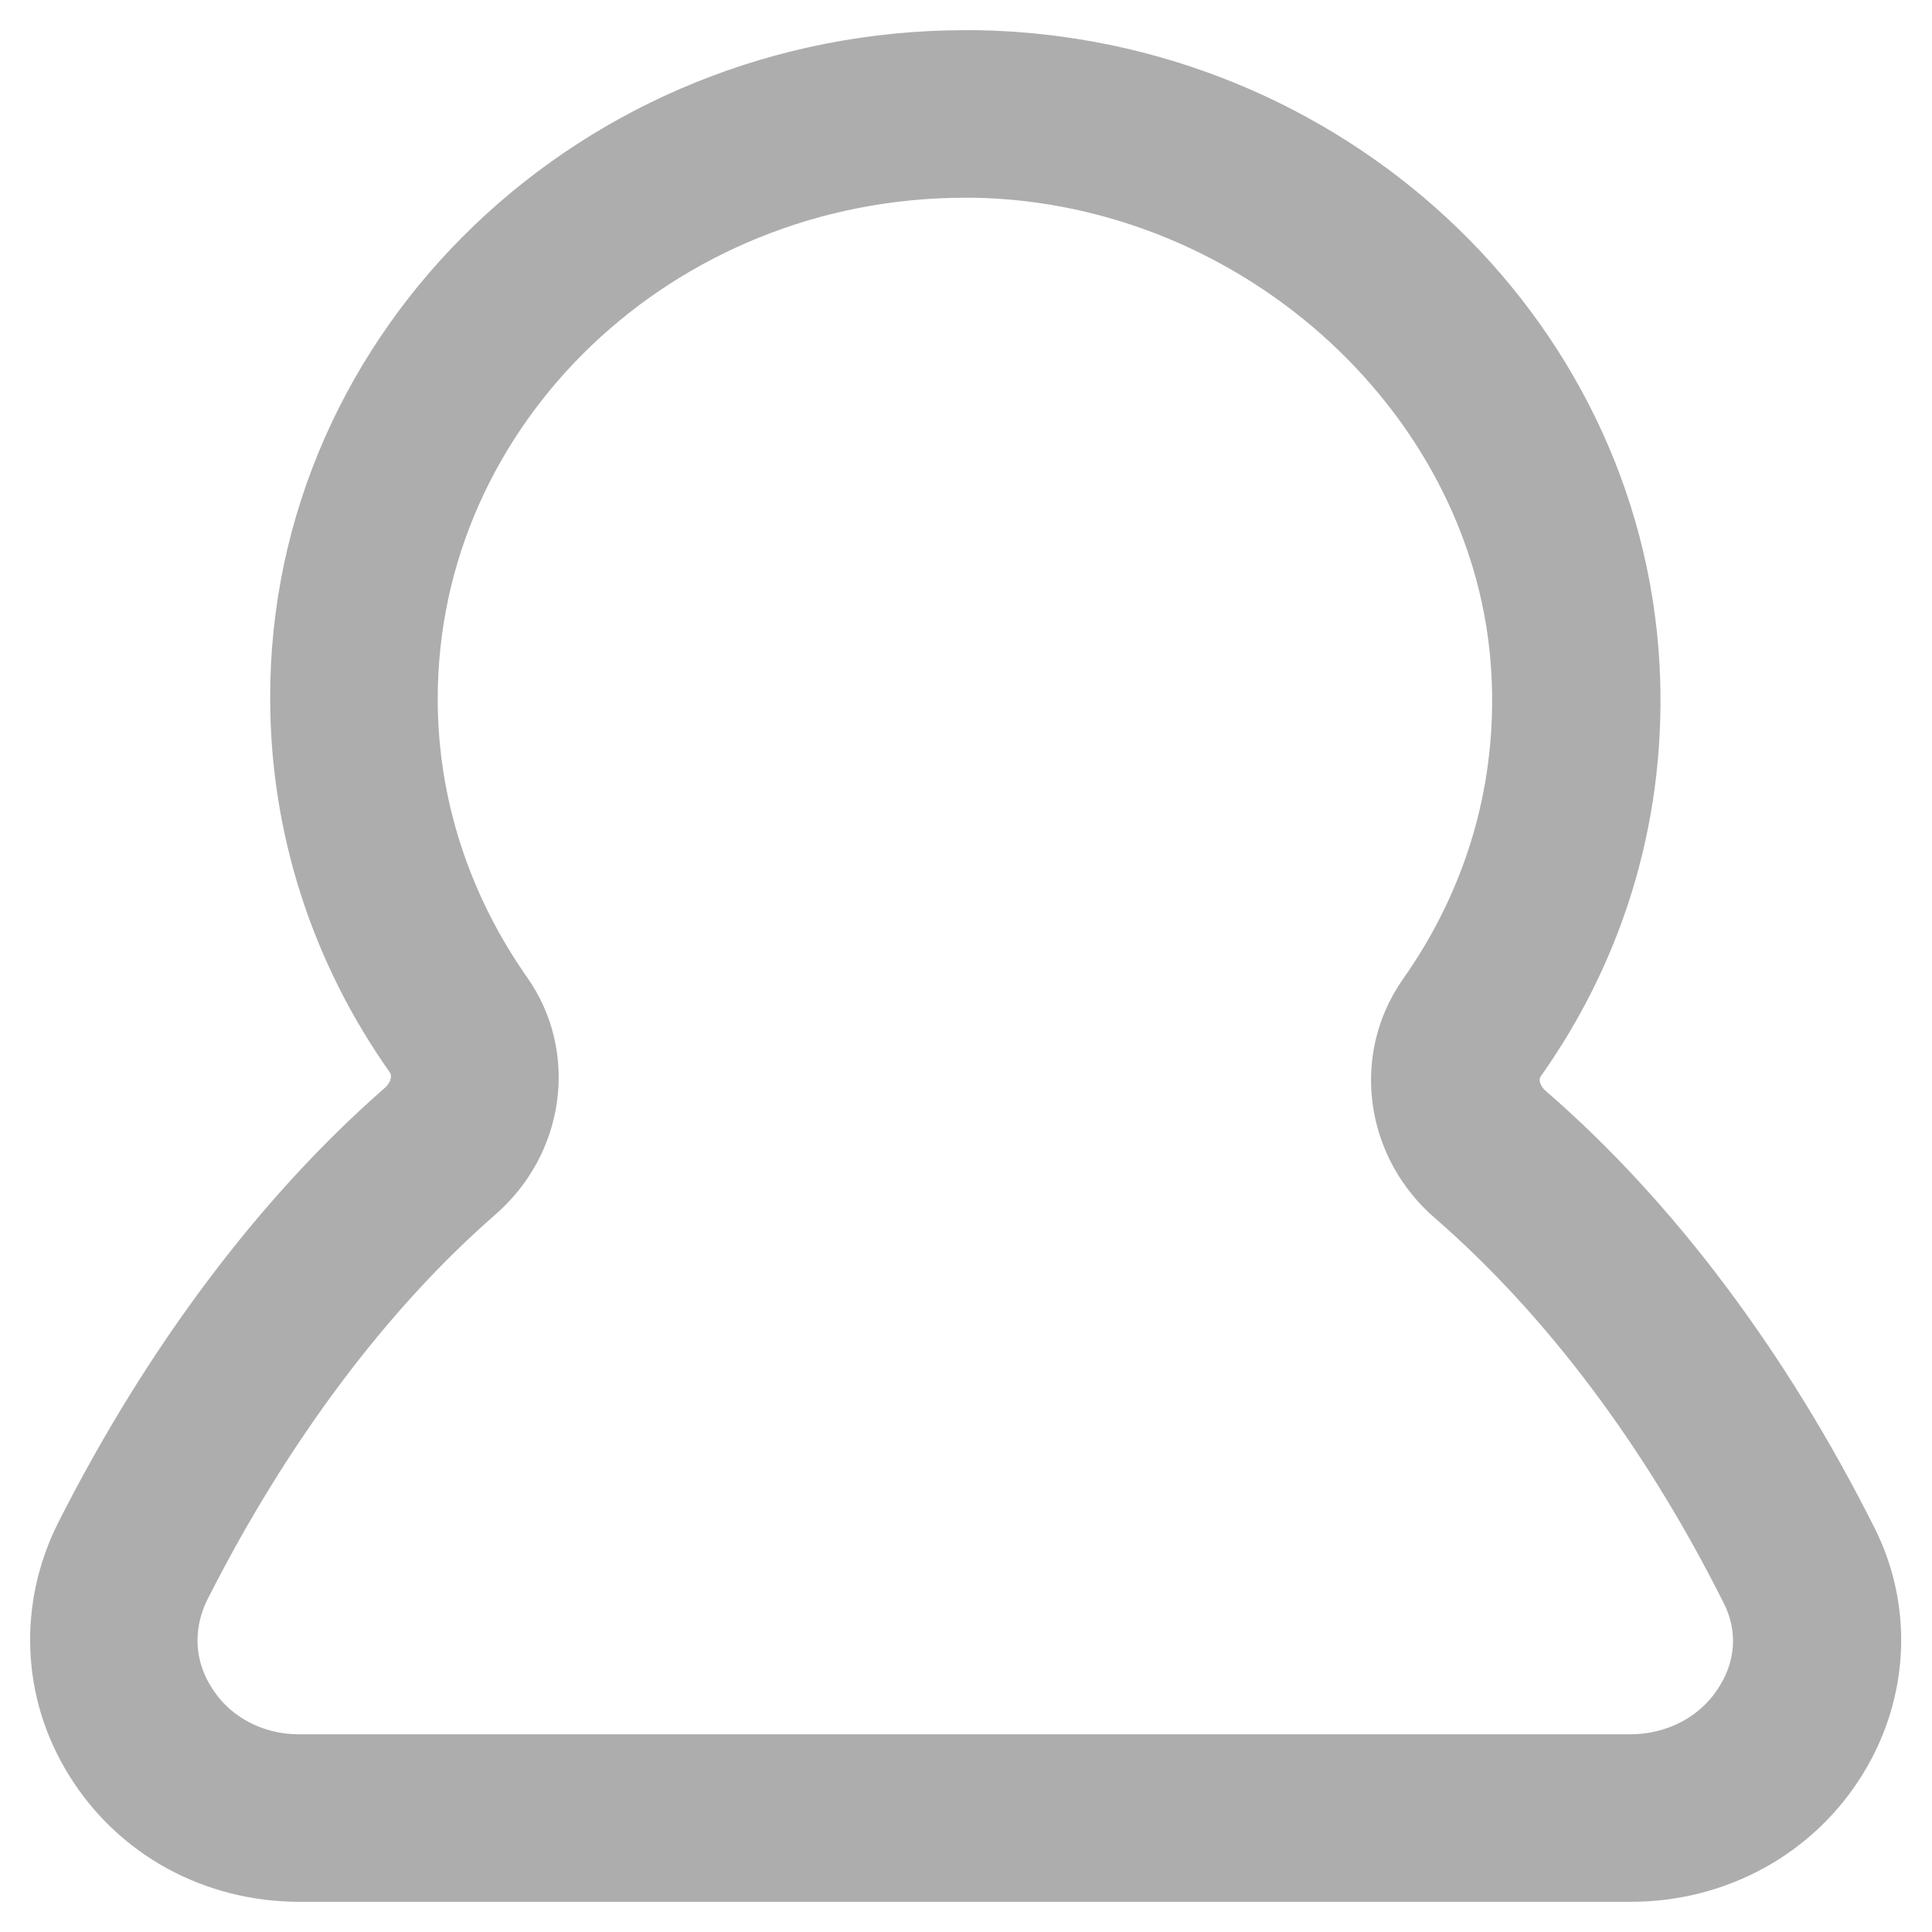 <?xml version="1.0" encoding="utf-8"?>
<!-- Svg Vector Icons : http://www.onlinewebfonts.com/icon -->
<!DOCTYPE svg PUBLIC "-//W3C//DTD SVG 1.1//EN" "http://www.w3.org/Graphics/SVG/1.1/DTD/svg11.dtd">
<svg version="1.1" xmlns="http://www.w3.org/2000/svg" xmlns:xlink="http://www.w3.org/1999/xlink" x="0px" y="0px" viewBox="0 0 256 256" enable-background="new 0 0 256 256" xml:space="preserve">
<g> <path stroke-width="12" fill-opacity="0" stroke="#aeadad"  d="M216.1,246H39.7c-10.6,0-20.1-5.2-25.5-14c-5.2-8.4-5.6-18.7-1.1-27.6c11.4-22.5,25.8-41.7,41.8-55.7 c3.1-2.7,3.8-6.9,1.7-10c-9.7-13.7-14.8-29.7-14.8-46.2C41.7,47,80.4,10,127.9,10l1.7,0c44.9,0.9,81.9,35.2,84.3,78.3 c1,18.2-4,35.8-14.6,50.8c-2.2,3.1-1.5,7.3,1.6,10c16.3,14.1,30.8,33.5,42.1,56c4.3,8.5,3.8,18.5-1.2,26.7 C236.4,240.7,226.7,246,216.1,246z M127.9,20.2C86,20.2,52,52.7,52,92.6c0,14.4,4.5,28.3,12.9,40.3c5.2,7.3,3.8,17.5-3.3,23.6 c-15,13.1-28.6,31.3-39.4,52.6c-2.9,5.7-2.7,12.2,0.7,17.6c3.5,5.7,9.8,9.1,16.7,9.1h176.4c7.1,0,13.5-3.5,17-9.3 c3.2-5.2,3.5-11.3,0.8-16.7c-10.7-21.4-24.4-39.6-39.7-52.9c-7.1-6.1-8.5-16.3-3.3-23.7c9.3-13.2,13.7-28.5,12.8-44.4 c-2.1-37.1-35.4-67.8-74.3-68.6L127.9,20.2z"/></g>
</svg>